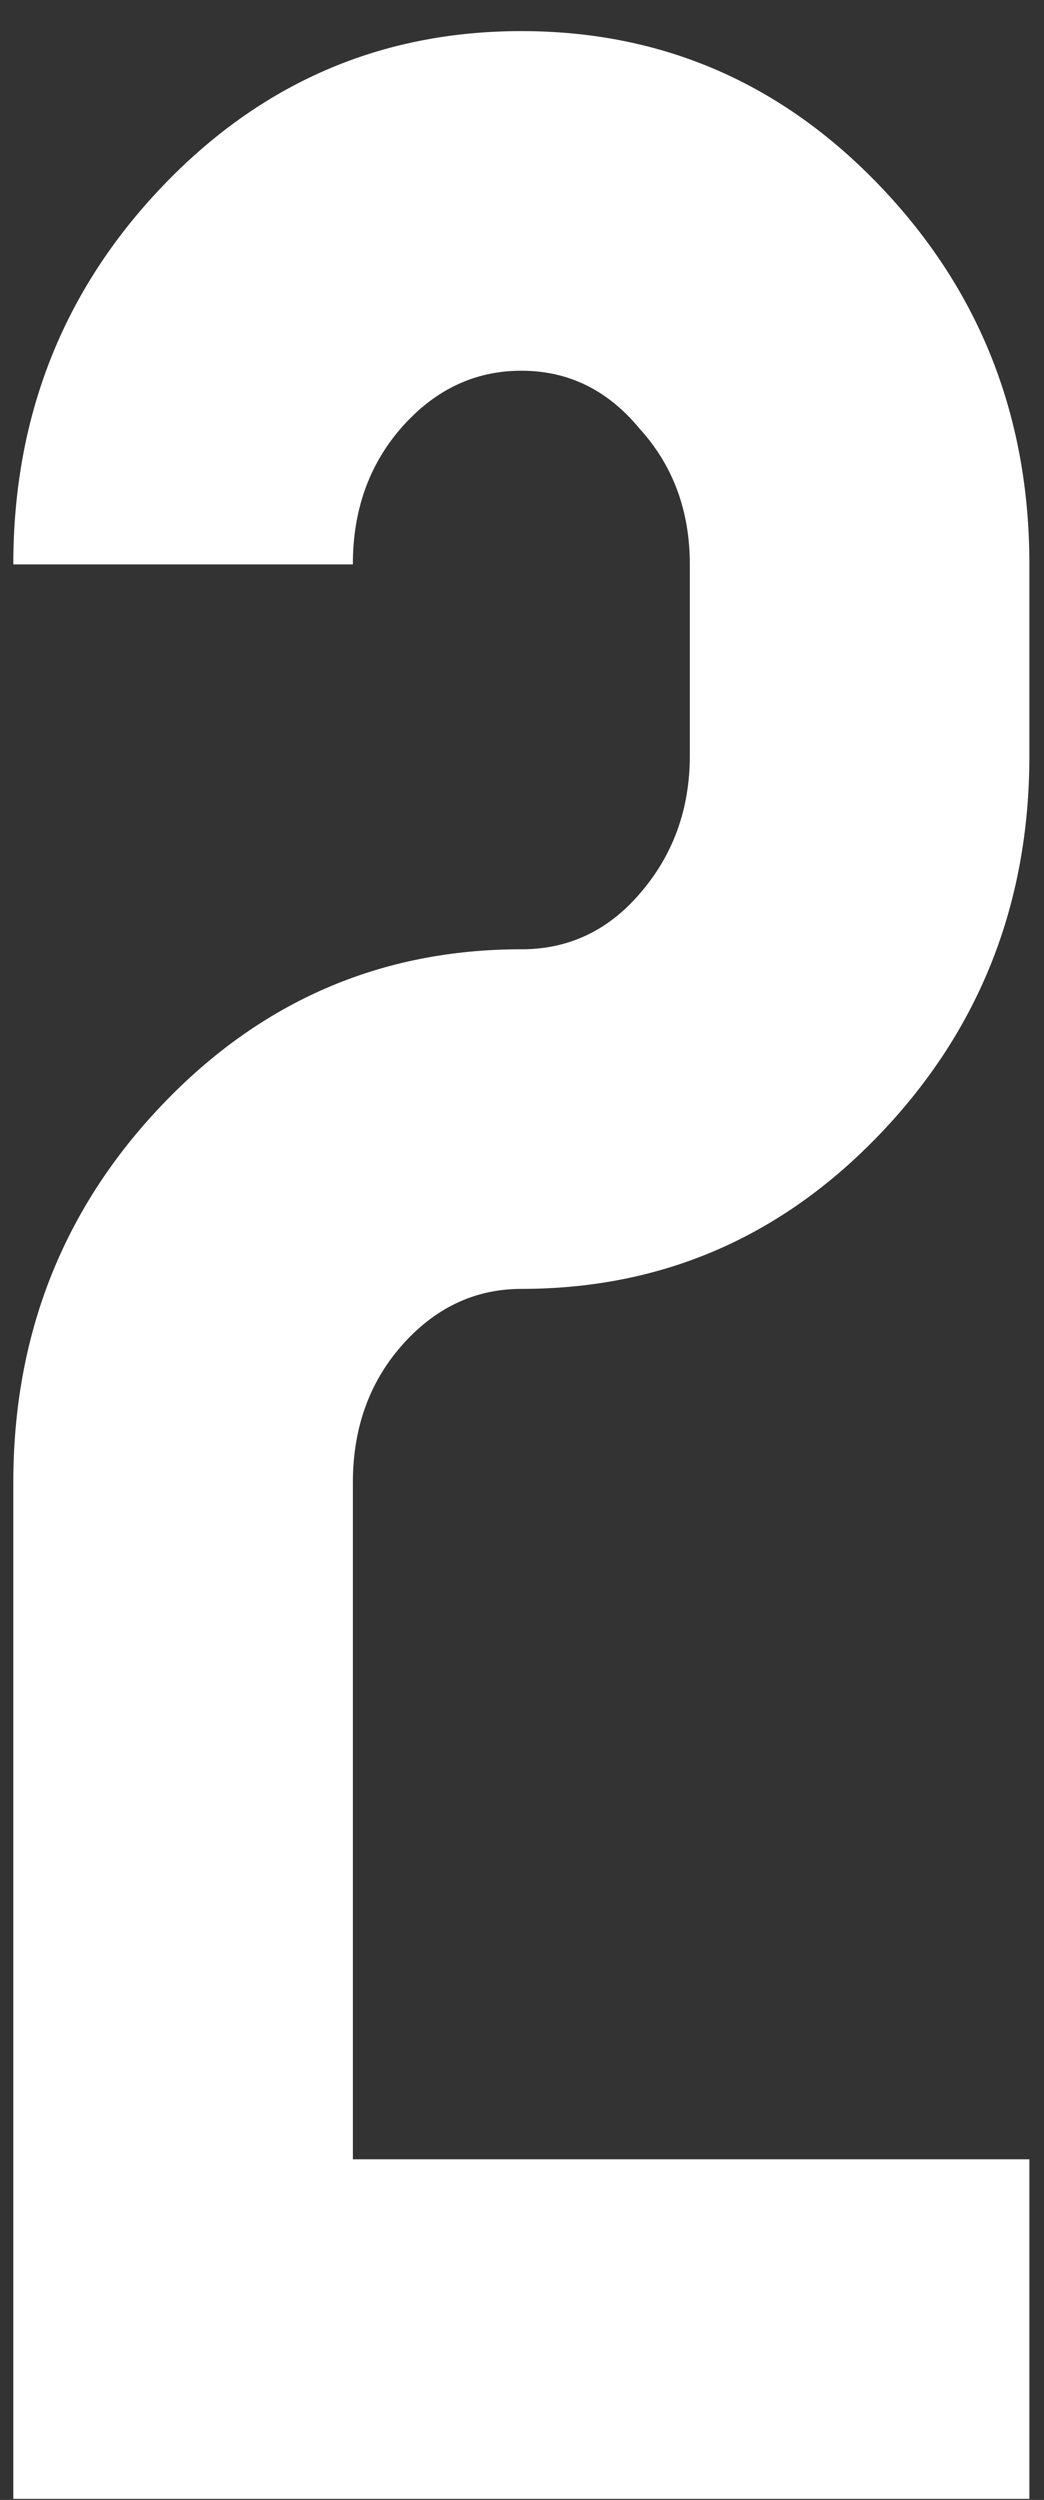 <svg width="33" height="79" fill="none" xmlns="http://www.w3.org/2000/svg"><rect width="100%" height="100%" fill="#333333" stroke="none"/><path d="M16.48 29.999c1.483 0 2.729-.583 3.735-1.75 1.06-1.218 1.59-2.675 1.59-4.371v-6.042c0-1.696-.53-3.127-1.59-4.292-1.006-1.22-2.252-1.829-3.736-1.829-1.484 0-2.756.61-3.816 1.829-1.007 1.165-1.51 2.596-1.51 4.292H.421c0-4.663 1.564-8.638 4.69-11.924C8.238 2.626 12.028.983 16.48.983s8.241 1.643 11.368 4.929c3.127 3.286 4.69 7.26 4.69 11.924v6.042c0 4.663-1.563 8.638-4.69 11.924-3.127 3.286-6.916 4.928-11.368 4.928-1.484 0-2.756.61-3.816 1.829-1.007 1.166-1.51 2.597-1.51 4.293v21.384h21.384v10.731H.421V46.852c0-4.664 1.564-8.639 4.69-11.924 3.127-3.286 6.917-4.93 11.368-4.93z" fill="#fff"/></svg>